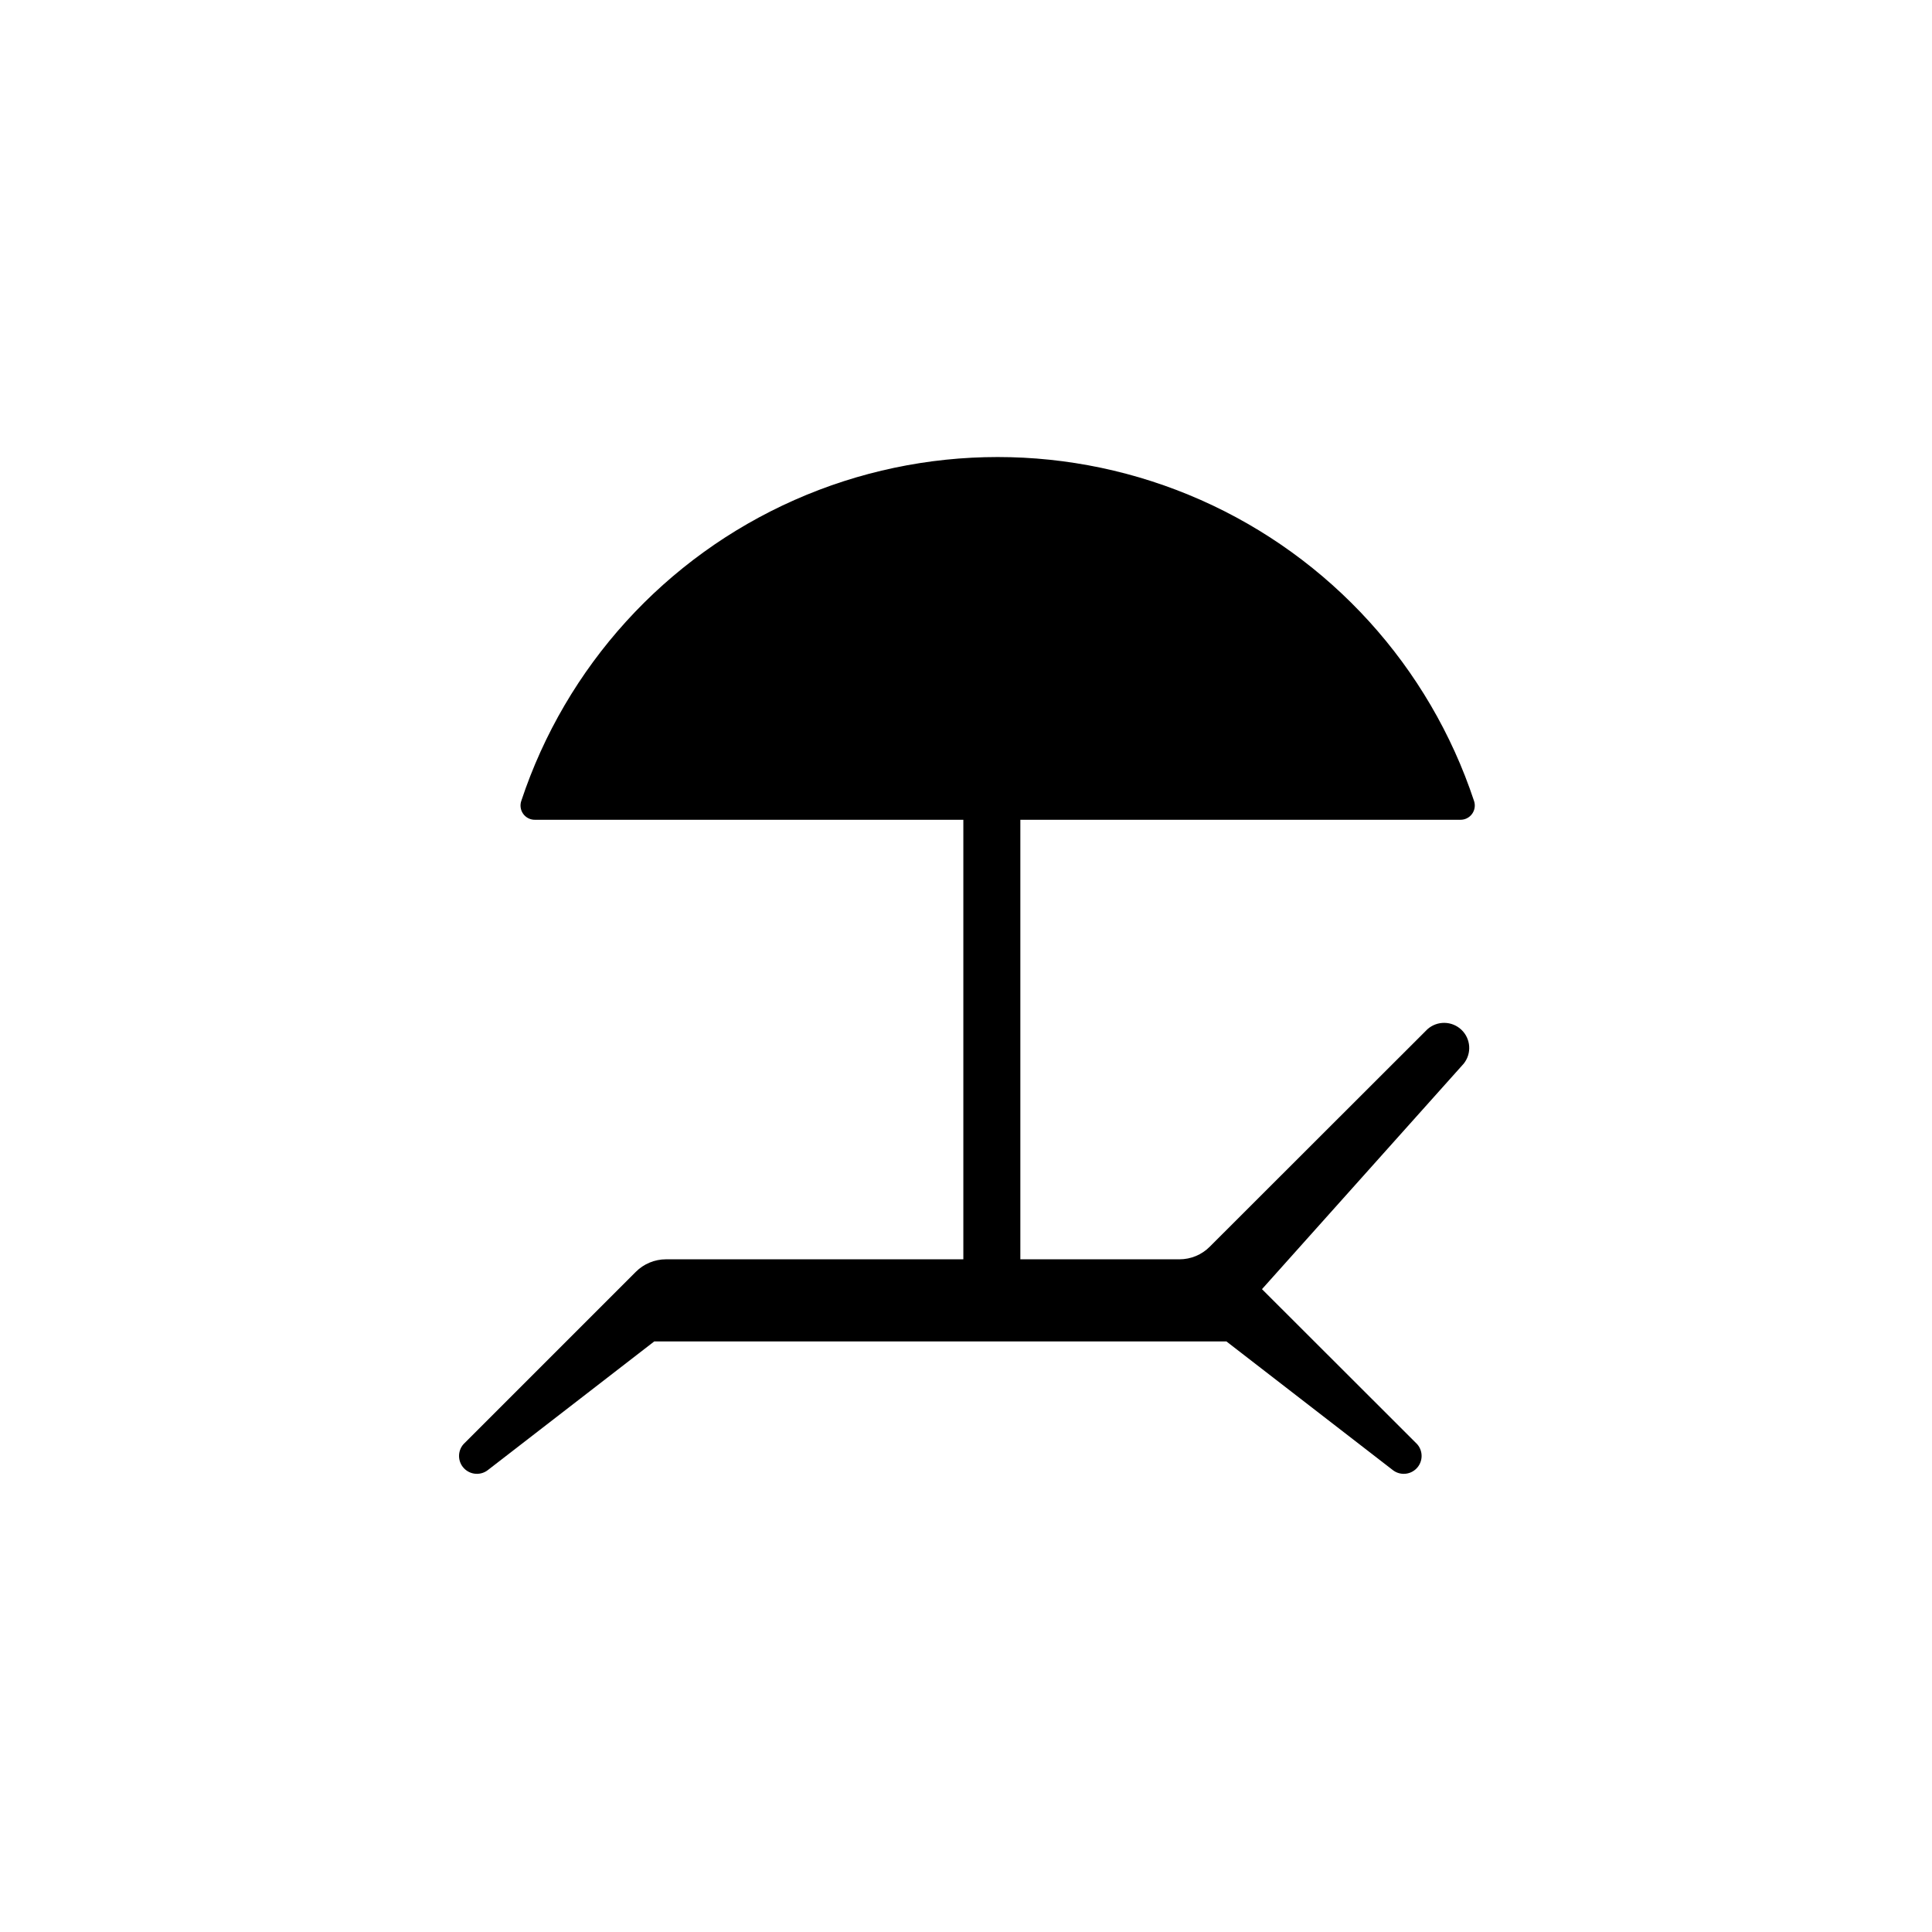 <?xml version="1.0" encoding="UTF-8"?>
<!-- The Best Svg Icon site in the world: iconSvg.co, Visit us! https://iconsvg.co -->
<svg fill="#000000" width="800px" height="800px" version="1.1" viewBox="144 144 512 512" xmlns="http://www.w3.org/2000/svg">
 <path d="m530.99 361.25c1.238 0.023 2.41-0.562 3.133-1.57 0.723-1.004 0.91-2.297 0.496-3.465-11.816-35.586-38.105-64.535-72.391-79.711-34.289-15.18-73.391-15.18-107.68 0-34.285 15.176-60.574 44.125-72.391 79.711-0.41 1.168-0.227 2.461 0.496 3.465 0.723 1.008 1.895 1.594 3.133 1.57h113.51v116.48h-78.797c-3.004 0.004-5.887 1.199-8.008 3.328l-45.645 45.645h-0.004c-1.637 1.848-1.582 4.648 0.133 6.426 1.715 1.781 4.508 1.945 6.418 0.375l43.984-34.008h151.64l43.984 34.008c1.91 1.57 4.703 1.406 6.418-0.375 1.711-1.777 1.77-4.578 0.129-6.426l-41.109-41.062 53.453-59.75c2.172-2.699 1.91-6.613-0.605-8.996-2.516-2.383-6.438-2.438-9.016-0.125l-57.688 57.637c-2.121 2.129-5.004 3.324-8.008 3.324h-42.172v-116.48z"/>
</svg>